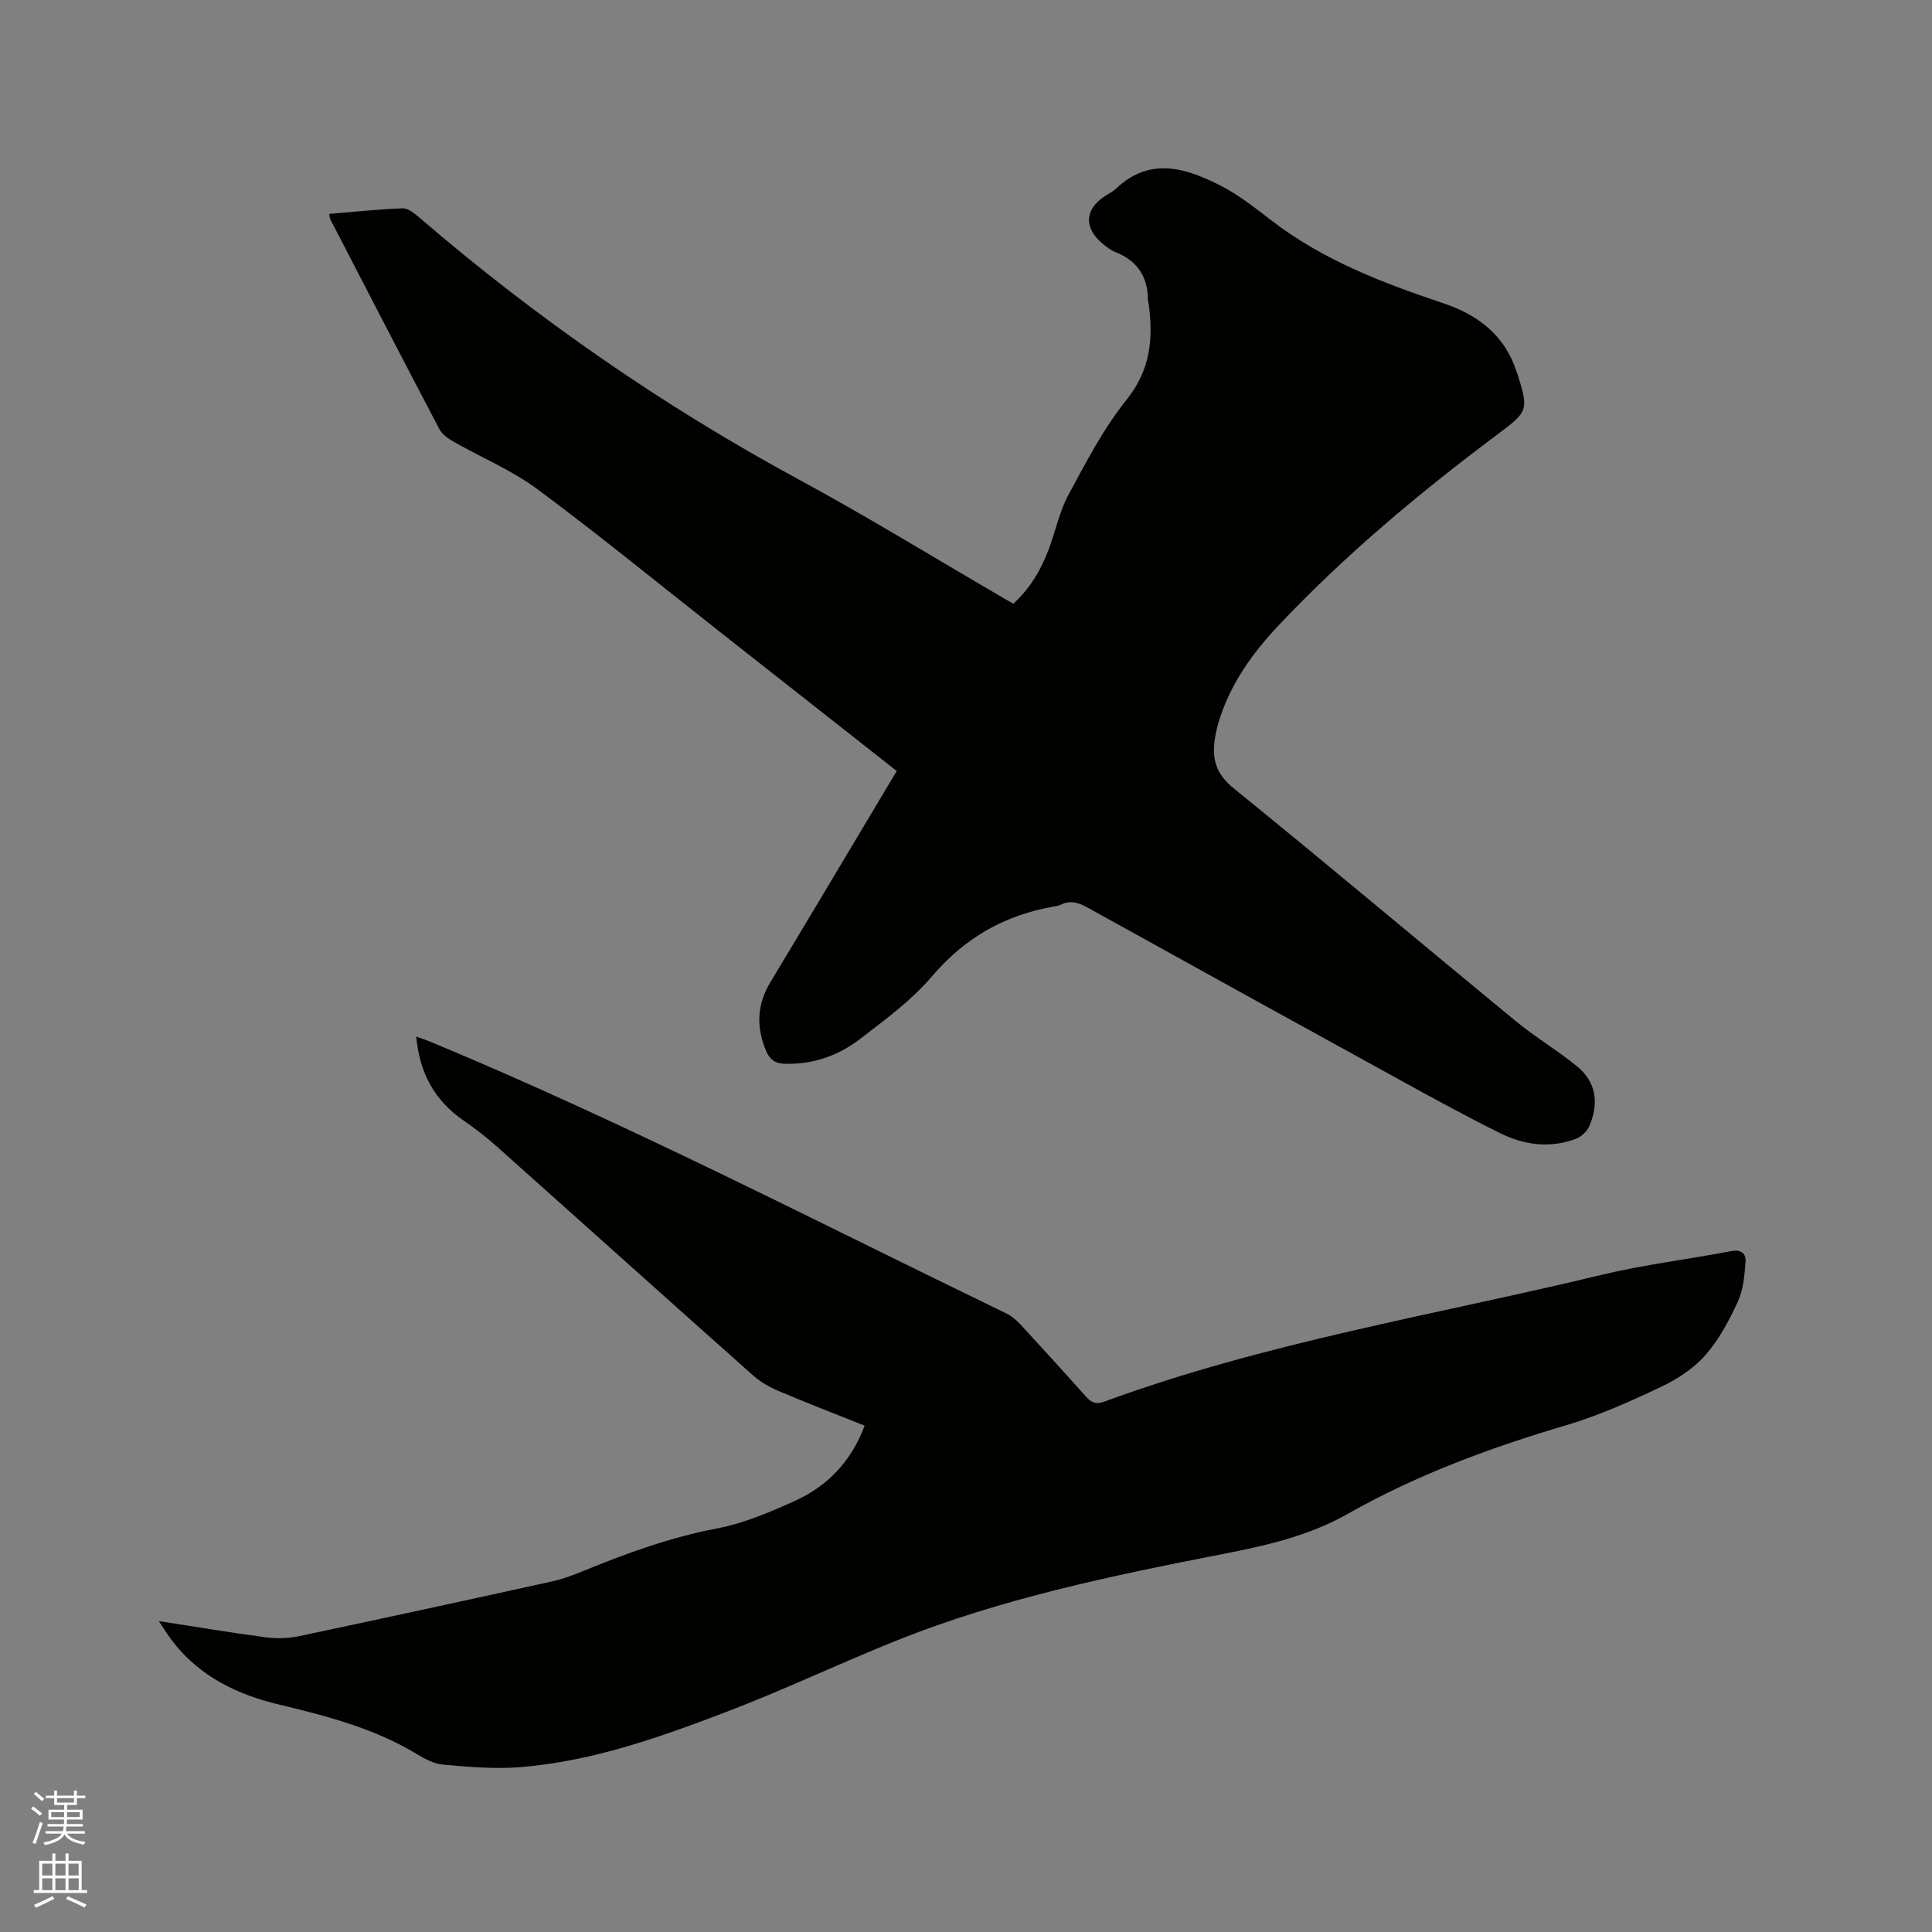 <svg enable-background="new 0 0 400 400" viewBox="0 0 400 400" xmlns="http://www.w3.org/2000/svg"><rect x="0" y="0" width="400" height="400" fill="#808080" stroke="none"/><path d="m6.44 374.46.42-.45c.65.47 1.27.95 1.85 1.44l-.45.49c-.65-.56-1.25-1.06-1.82-1.48m.93 7.33-.63-.26c.55-1.36 1.05-2.8 1.52-4.33.19.1.38.19.59.27-.46 1.29-.95 2.73-1.48 4.32m-.38-10.38.44-.42c.43.34 1.01.82 1.74 1.44l-.49.49c-.53-.51-1.09-1.01-1.69-1.51m2.5.35h1.72v-1.04h.59v1.04h3.52v-1.04h.59v1.04h1.75v.53h-1.75v1.42h-2.03v.97h3.22v2.03h-3.24c0 .35-.01.66-.03.93h3.32v.53h-3.37c-.03.27-.08.58-.15.94h3.96v.53h-3.71c.67.92 1.93 1.48 3.79 1.68-.13.24-.23.44-.29.59-2.13-.38-3.48-1.08-4.04-2.12-.43.97-1.77 1.72-4.03 2.23-.09-.19-.2-.37-.33-.55 2.1-.42 3.37-1.03 3.81-1.83h-3.36v-.53h3.58c.08-.29.13-.61.16-.94h-3.33v-.53h3.39c.02-.27.04-.58.04-.93h-3.23v-2.03h3.25v-.97h-2.07v-1.42h-1.73zm1.12 3.44v1h2.65c.01-.3.02-.44.01-.4v-.25-.35zm1.19-2h3.52v-.91h-3.52zm4.71 2h-2.63v.59c0 .15-.01.28-.01.4h2.64z" fill="#fbfcfa"/><path d="m13.56 383.74h.63v1.52h2.72v6.07h1.13v.6h-11.06v-.6h1.13v-6.07h2.73v-1.52h.63v1.52h2.1v-1.52zm-2.69 8.83.38.56c-1.24.63-2.53 1.25-3.85 1.85-.1-.21-.21-.42-.34-.63 1.36-.55 2.63-1.15 3.81-1.78m-2.13-4.27h2.1v-2.45h-2.1zm0 3.04h2.1v-2.46h-2.1zm2.72-3.04h2.1v-2.45h-2.1zm0 3.04h2.1v-2.46h-2.1zm6.07 3.6c-1.41-.71-2.7-1.3-3.86-1.78l.35-.56c1.45.62 2.75 1.19 3.88 1.72zm-1.25-9.09h-2.1v2.45h2.1zm-2.09 5.49h2.1v-2.46h-2.1z" fill="#fbfcfa"/><g fill="#010100"><path d="m185.66 159.63c-12.17-9.58-24.5-19.27-36.82-28.97-12.5-9.83-24.81-19.91-37.58-29.38-5.3-3.93-11.57-6.53-17.35-9.83-1.13-.64-2.38-1.52-2.95-2.62-7.58-14.42-15.06-28.9-22.55-43.38-.14-.26-.14-.59-.26-1.16 5.13-.43 10.16-.97 15.21-1.16 1.12-.04 2.42 1.02 3.4 1.86 24.27 20.87 50.4 38.99 78.57 54.26 14.42 7.81 28.41 16.42 42.6 24.67.55.32 1.1.63 1.86 1.07 3.41-3.08 5.7-6.93 7.32-11.21 1.42-3.76 2.21-7.83 4.1-11.33 3.65-6.77 7.26-13.73 12.03-19.68 5-6.23 5.57-12.76 4.56-20-.03-.21-.13-.41-.13-.62 0-4.82-2.17-8.15-6.71-9.95-.96-.38-1.84-1.06-2.65-1.73-3.93-3.23-3.77-7.07.37-9.81.8-.53 1.69-.95 2.37-1.6 7.03-6.66 14.45-4.3 21.65-.63 3.74 1.91 7.13 4.58 10.48 7.17 10.67 8.23 23 12.95 35.58 17.16 7.38 2.47 12.89 6.74 15.3 14.4.03.1.09.19.12.29 2.35 7.47 2.17 7.77-4.01 12.39-16.16 12.08-31.62 24.98-45.48 39.67-5.48 5.81-10.09 12.29-12.42 20.1-.33 1.11-.57 2.26-.75 3.41-.62 4.1.23 7.22 3.87 10.17 19.6 15.88 38.89 32.15 58.38 48.18 4.07 3.35 8.65 6.07 12.74 9.4 4.05 3.3 4.54 7.74 2.54 12.38-.47 1.09-1.65 2.2-2.76 2.62-5.37 2.03-10.71 1.31-15.71-1.16-6.73-3.34-13.33-6.94-19.92-10.56-21.81-11.99-43.6-24.01-65.37-36.08-1.88-1.04-3.61-1.68-5.66-.66-.46.23-1.01.31-1.53.4-10.13 1.77-18.36 6.46-25.14 14.43-4.2 4.94-9.64 8.92-14.83 12.92-4.53 3.49-9.81 5.38-15.69 5.18-1.92-.06-3.06-.84-3.82-2.64-2.08-4.94-1.93-9.6.89-14.26 8.68-14.41 17.28-28.88 26.15-43.71z"/><path d="m32.87 335.63c7.95 1.23 15.05 2.42 22.18 3.36 2.24.29 4.65.23 6.86-.24 17.51-3.7 34.99-7.5 52.46-11.35 2.15-.47 4.26-1.28 6.31-2.11 9.01-3.69 18.08-7 27.74-8.84 5.54-1.05 10.93-3.35 16.12-5.69 6.79-3.07 11.72-8.2 14.47-15.59-6-2.4-11.91-4.68-17.74-7.15-1.91-.81-3.81-1.88-5.35-3.25-17.67-15.71-35.25-31.52-52.9-47.26-2.21-1.97-4.56-3.82-7-5.49-5.99-4.11-9.15-9.78-9.84-17.4 1.13.41 2.07.7 2.97 1.08 40.61 16.87 79.65 37.09 119.19 56.23 1.1.53 2.12 1.4 2.96 2.31 4.53 4.91 9.03 9.85 13.47 14.84 1.1 1.23 2.05 1.78 3.81 1.13 33.43-12.29 68.56-17.96 103.02-26.27 8.84-2.13 17.92-3.2 26.87-4.92 2.1-.4 3.04.6 2.93 2.18-.21 2.79-.44 5.77-1.58 8.25-1.8 3.92-3.91 7.89-6.72 11.1-2.42 2.76-5.79 4.97-9.15 6.56-6.39 3.02-12.91 5.97-19.66 7.96-15.7 4.64-30.98 10.27-45.22 18.34-8.2 4.65-17.06 6.6-26.13 8.38-22.87 4.47-45.7 9.19-67.43 17.91-11.78 4.73-23.27 10.21-35.12 14.73-13.85 5.28-27.88 10.28-42.83 11.45-5.23.41-10.57-.08-15.82-.53-1.88-.16-3.81-1.2-5.48-2.21-8.84-5.35-18.67-7.87-28.57-10.25-8.54-2.05-16.17-5.72-21.75-12.8-.99-1.23-1.8-2.59-3.07-4.46z"/></g></svg>